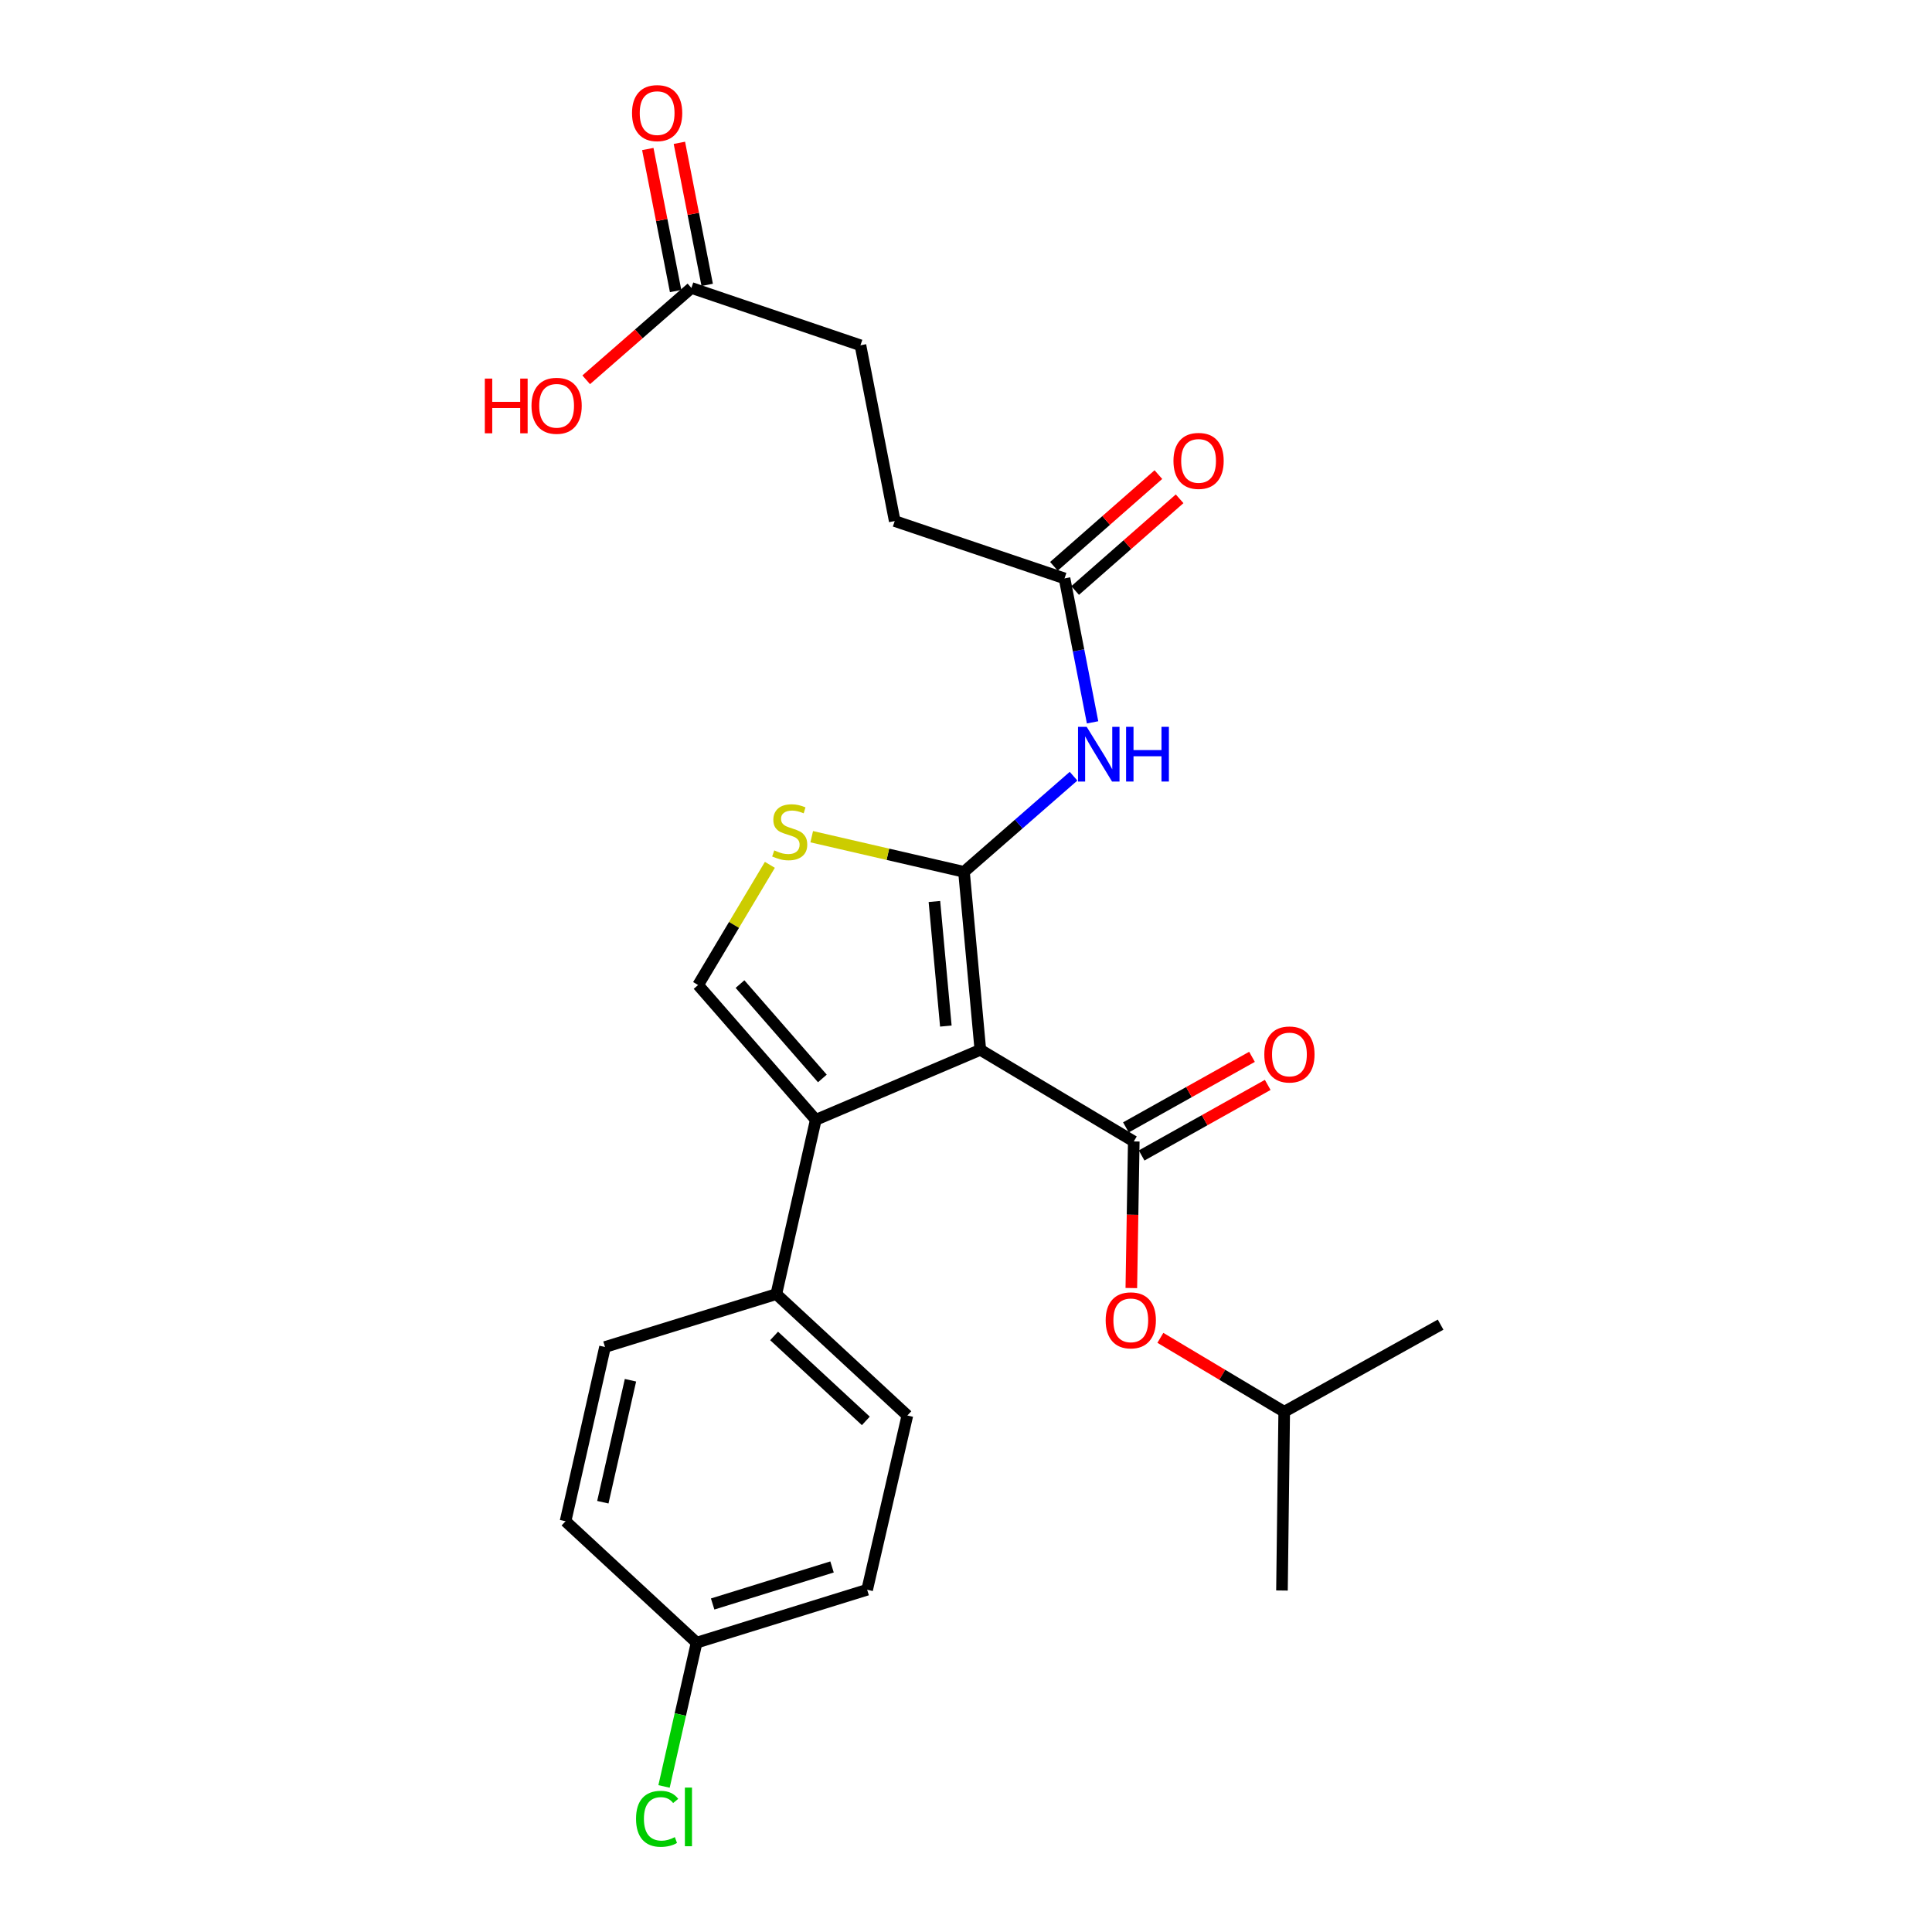 <?xml version='1.0' encoding='iso-8859-1'?>
<svg version='1.1' baseProfile='full'
              xmlns='http://www.w3.org/2000/svg'
                      xmlns:rdkit='http://www.rdkit.org/xml'
                      xmlns:xlink='http://www.w3.org/1999/xlink'
                  xml:space='preserve'
width='1000px' height='1000px' viewBox='0 0 1000 1000'>
<!-- END OF HEADER -->
<rect style='opacity:1.0;fill:#FFFFFF;stroke:none' width='1000' height='1000' x='0' y='0'> </rect>
<path class='bond-0' d='M 507.42,543.389 L 498.962,451.265' style='fill:none;fill-rule:evenodd;stroke:#000000;stroke-width:6px;stroke-linecap:butt;stroke-linejoin:miter;stroke-opacity:1' />
<path class='bond-0' d='M 489.565,531.093 L 483.645,466.606' style='fill:none;fill-rule:evenodd;stroke:#000000;stroke-width:6px;stroke-linecap:butt;stroke-linejoin:miter;stroke-opacity:1' />
<path class='bond-1' d='M 507.42,543.389 L 586.839,590.802' style='fill:none;fill-rule:evenodd;stroke:#000000;stroke-width:6px;stroke-linecap:butt;stroke-linejoin:miter;stroke-opacity:1' />
<path class='bond-2' d='M 507.42,543.389 L 422.245,579.624' style='fill:none;fill-rule:evenodd;stroke:#000000;stroke-width:6px;stroke-linecap:butt;stroke-linejoin:miter;stroke-opacity:1' />
<path class='bond-3' d='M 498.962,451.265 L 459.555,442.17' style='fill:none;fill-rule:evenodd;stroke:#000000;stroke-width:6px;stroke-linecap:butt;stroke-linejoin:miter;stroke-opacity:1' />
<path class='bond-3' d='M 459.555,442.17 L 420.148,433.075' style='fill:none;fill-rule:evenodd;stroke:#CCCC00;stroke-width:6px;stroke-linecap:butt;stroke-linejoin:miter;stroke-opacity:1' />
<path class='bond-5' d='M 498.962,451.265 L 527.314,426.512' style='fill:none;fill-rule:evenodd;stroke:#000000;stroke-width:6px;stroke-linecap:butt;stroke-linejoin:miter;stroke-opacity:1' />
<path class='bond-5' d='M 527.314,426.512 L 555.666,401.759' style='fill:none;fill-rule:evenodd;stroke:#0000FF;stroke-width:6px;stroke-linecap:butt;stroke-linejoin:miter;stroke-opacity:1' />
<path class='bond-7' d='M 586.839,590.802 L 586.205,628.746' style='fill:none;fill-rule:evenodd;stroke:#000000;stroke-width:6px;stroke-linecap:butt;stroke-linejoin:miter;stroke-opacity:1' />
<path class='bond-7' d='M 586.205,628.746 L 585.572,666.69' style='fill:none;fill-rule:evenodd;stroke:#FF0000;stroke-width:6px;stroke-linecap:butt;stroke-linejoin:miter;stroke-opacity:1' />
<path class='bond-9' d='M 590.906,598.069 L 623.535,579.807' style='fill:none;fill-rule:evenodd;stroke:#000000;stroke-width:6px;stroke-linecap:butt;stroke-linejoin:miter;stroke-opacity:1' />
<path class='bond-9' d='M 623.535,579.807 L 656.165,561.546' style='fill:none;fill-rule:evenodd;stroke:#FF0000;stroke-width:6px;stroke-linecap:butt;stroke-linejoin:miter;stroke-opacity:1' />
<path class='bond-9' d='M 582.772,583.535 L 615.401,565.273' style='fill:none;fill-rule:evenodd;stroke:#000000;stroke-width:6px;stroke-linecap:butt;stroke-linejoin:miter;stroke-opacity:1' />
<path class='bond-9' d='M 615.401,565.273 L 648.031,547.012' style='fill:none;fill-rule:evenodd;stroke:#FF0000;stroke-width:6px;stroke-linecap:butt;stroke-linejoin:miter;stroke-opacity:1' />
<path class='bond-4' d='M 422.245,579.624 L 361.341,509.846' style='fill:none;fill-rule:evenodd;stroke:#000000;stroke-width:6px;stroke-linecap:butt;stroke-linejoin:miter;stroke-opacity:1' />
<path class='bond-4' d='M 425.657,558.205 L 383.025,509.361' style='fill:none;fill-rule:evenodd;stroke:#000000;stroke-width:6px;stroke-linecap:butt;stroke-linejoin:miter;stroke-opacity:1' />
<path class='bond-8' d='M 422.245,579.624 L 401.823,669.833' style='fill:none;fill-rule:evenodd;stroke:#000000;stroke-width:6px;stroke-linecap:butt;stroke-linejoin:miter;stroke-opacity:1' />
<path class='bond-25' d='M 398.488,447.638 L 379.914,478.742' style='fill:none;fill-rule:evenodd;stroke:#CCCC00;stroke-width:6px;stroke-linecap:butt;stroke-linejoin:miter;stroke-opacity:1' />
<path class='bond-25' d='M 379.914,478.742 L 361.341,509.846' style='fill:none;fill-rule:evenodd;stroke:#000000;stroke-width:6px;stroke-linecap:butt;stroke-linejoin:miter;stroke-opacity:1' />
<path class='bond-6' d='M 565.512,373.884 L 558.257,336.634' style='fill:none;fill-rule:evenodd;stroke:#0000FF;stroke-width:6px;stroke-linecap:butt;stroke-linejoin:miter;stroke-opacity:1' />
<path class='bond-6' d='M 558.257,336.634 L 551.002,299.385' style='fill:none;fill-rule:evenodd;stroke:#000000;stroke-width:6px;stroke-linecap:butt;stroke-linejoin:miter;stroke-opacity:1' />
<path class='bond-11' d='M 556.496,305.643 L 583.532,281.91' style='fill:none;fill-rule:evenodd;stroke:#000000;stroke-width:6px;stroke-linecap:butt;stroke-linejoin:miter;stroke-opacity:1' />
<path class='bond-11' d='M 583.532,281.91 L 610.567,258.177' style='fill:none;fill-rule:evenodd;stroke:#FF0000;stroke-width:6px;stroke-linecap:butt;stroke-linejoin:miter;stroke-opacity:1' />
<path class='bond-11' d='M 545.508,293.126 L 572.544,269.393' style='fill:none;fill-rule:evenodd;stroke:#000000;stroke-width:6px;stroke-linecap:butt;stroke-linejoin:miter;stroke-opacity:1' />
<path class='bond-11' d='M 572.544,269.393 L 599.58,245.66' style='fill:none;fill-rule:evenodd;stroke:#FF0000;stroke-width:6px;stroke-linecap:butt;stroke-linejoin:miter;stroke-opacity:1' />
<path class='bond-15' d='M 551.002,299.385 L 463.107,269.701' style='fill:none;fill-rule:evenodd;stroke:#000000;stroke-width:6px;stroke-linecap:butt;stroke-linejoin:miter;stroke-opacity:1' />
<path class='bond-22' d='M 600.606,692.464 L 632.655,711.596' style='fill:none;fill-rule:evenodd;stroke:#FF0000;stroke-width:6px;stroke-linecap:butt;stroke-linejoin:miter;stroke-opacity:1' />
<path class='bond-22' d='M 632.655,711.596 L 664.704,730.727' style='fill:none;fill-rule:evenodd;stroke:#000000;stroke-width:6px;stroke-linecap:butt;stroke-linejoin:miter;stroke-opacity:1' />
<path class='bond-13' d='M 401.823,669.833 L 469.648,732.661' style='fill:none;fill-rule:evenodd;stroke:#000000;stroke-width:6px;stroke-linecap:butt;stroke-linejoin:miter;stroke-opacity:1' />
<path class='bond-13' d='M 400.678,691.476 L 448.156,735.456' style='fill:none;fill-rule:evenodd;stroke:#000000;stroke-width:6px;stroke-linecap:butt;stroke-linejoin:miter;stroke-opacity:1' />
<path class='bond-14' d='M 401.823,669.833 L 313.151,697.203' style='fill:none;fill-rule:evenodd;stroke:#000000;stroke-width:6px;stroke-linecap:butt;stroke-linejoin:miter;stroke-opacity:1' />
<path class='bond-10' d='M 357.871,149.049 L 445.368,178.724' style='fill:none;fill-rule:evenodd;stroke:#000000;stroke-width:6px;stroke-linecap:butt;stroke-linejoin:miter;stroke-opacity:1' />
<path class='bond-12' d='M 366.044,147.449 L 358.845,110.689' style='fill:none;fill-rule:evenodd;stroke:#000000;stroke-width:6px;stroke-linecap:butt;stroke-linejoin:miter;stroke-opacity:1' />
<path class='bond-12' d='M 358.845,110.689 L 351.647,73.929' style='fill:none;fill-rule:evenodd;stroke:#FF0000;stroke-width:6px;stroke-linecap:butt;stroke-linejoin:miter;stroke-opacity:1' />
<path class='bond-12' d='M 349.698,150.65 L 342.5,113.89' style='fill:none;fill-rule:evenodd;stroke:#000000;stroke-width:6px;stroke-linecap:butt;stroke-linejoin:miter;stroke-opacity:1' />
<path class='bond-12' d='M 342.5,113.89 L 335.302,77.129' style='fill:none;fill-rule:evenodd;stroke:#FF0000;stroke-width:6px;stroke-linecap:butt;stroke-linejoin:miter;stroke-opacity:1' />
<path class='bond-18' d='M 357.871,149.049 L 330.644,172.817' style='fill:none;fill-rule:evenodd;stroke:#000000;stroke-width:6px;stroke-linecap:butt;stroke-linejoin:miter;stroke-opacity:1' />
<path class='bond-18' d='M 330.644,172.817 L 303.418,196.584' style='fill:none;fill-rule:evenodd;stroke:#FF0000;stroke-width:6px;stroke-linecap:butt;stroke-linejoin:miter;stroke-opacity:1' />
<path class='bond-20' d='M 469.648,732.661 L 448.838,822.851' style='fill:none;fill-rule:evenodd;stroke:#000000;stroke-width:6px;stroke-linecap:butt;stroke-linejoin:miter;stroke-opacity:1' />
<path class='bond-19' d='M 313.151,697.203 L 292.72,787.393' style='fill:none;fill-rule:evenodd;stroke:#000000;stroke-width:6px;stroke-linecap:butt;stroke-linejoin:miter;stroke-opacity:1' />
<path class='bond-19' d='M 326.33,714.412 L 312.028,777.545' style='fill:none;fill-rule:evenodd;stroke:#000000;stroke-width:6px;stroke-linecap:butt;stroke-linejoin:miter;stroke-opacity:1' />
<path class='bond-16' d='M 463.107,269.701 L 445.368,178.724' style='fill:none;fill-rule:evenodd;stroke:#000000;stroke-width:6px;stroke-linecap:butt;stroke-linejoin:miter;stroke-opacity:1' />
<path class='bond-17' d='M 360.564,850.24 L 292.72,787.393' style='fill:none;fill-rule:evenodd;stroke:#000000;stroke-width:6px;stroke-linecap:butt;stroke-linejoin:miter;stroke-opacity:1' />
<path class='bond-21' d='M 360.564,850.24 L 352.135,887.449' style='fill:none;fill-rule:evenodd;stroke:#000000;stroke-width:6px;stroke-linecap:butt;stroke-linejoin:miter;stroke-opacity:1' />
<path class='bond-21' d='M 352.135,887.449 L 343.706,924.659' style='fill:none;fill-rule:evenodd;stroke:#00CC00;stroke-width:6px;stroke-linecap:butt;stroke-linejoin:miter;stroke-opacity:1' />
<path class='bond-26' d='M 360.564,850.24 L 448.838,822.851' style='fill:none;fill-rule:evenodd;stroke:#000000;stroke-width:6px;stroke-linecap:butt;stroke-linejoin:miter;stroke-opacity:1' />
<path class='bond-26' d='M 368.869,830.225 L 430.661,811.052' style='fill:none;fill-rule:evenodd;stroke:#000000;stroke-width:6px;stroke-linecap:butt;stroke-linejoin:miter;stroke-opacity:1' />
<path class='bond-23' d='M 664.704,730.727 L 745.65,685.628' style='fill:none;fill-rule:evenodd;stroke:#000000;stroke-width:6px;stroke-linecap:butt;stroke-linejoin:miter;stroke-opacity:1' />
<path class='bond-24' d='M 664.704,730.727 L 663.547,823.24' style='fill:none;fill-rule:evenodd;stroke:#000000;stroke-width:6px;stroke-linecap:butt;stroke-linejoin:miter;stroke-opacity:1' />
<path  class='atom-4' d='M 400.754 440.166
Q 401.074 440.286, 402.394 440.846
Q 403.714 441.406, 405.154 441.766
Q 406.634 442.086, 408.074 442.086
Q 410.754 442.086, 412.314 440.806
Q 413.874 439.486, 413.874 437.206
Q 413.874 435.646, 413.074 434.686
Q 412.314 433.726, 411.114 433.206
Q 409.914 432.686, 407.914 432.086
Q 405.394 431.326, 403.874 430.606
Q 402.394 429.886, 401.314 428.366
Q 400.274 426.846, 400.274 424.286
Q 400.274 420.726, 402.674 418.526
Q 405.114 416.326, 409.914 416.326
Q 413.194 416.326, 416.914 417.886
L 415.994 420.966
Q 412.594 419.566, 410.034 419.566
Q 407.274 419.566, 405.754 420.726
Q 404.234 421.846, 404.274 423.806
Q 404.274 425.326, 405.034 426.246
Q 405.834 427.166, 406.954 427.686
Q 408.114 428.206, 410.034 428.806
Q 412.594 429.606, 414.114 430.406
Q 415.634 431.206, 416.714 432.846
Q 417.834 434.446, 417.834 437.206
Q 417.834 441.126, 415.194 443.246
Q 412.594 445.326, 408.234 445.326
Q 405.714 445.326, 403.794 444.766
Q 401.914 444.246, 399.674 443.326
L 400.754 440.166
' fill='#CCCC00'/>
<path  class='atom-6' d='M 562.461 376.201
L 571.741 391.201
Q 572.661 392.681, 574.141 395.361
Q 575.621 398.041, 575.701 398.201
L 575.701 376.201
L 579.461 376.201
L 579.461 404.521
L 575.581 404.521
L 565.621 388.121
Q 564.461 386.201, 563.221 384.001
Q 562.021 381.801, 561.661 381.121
L 561.661 404.521
L 557.981 404.521
L 557.981 376.201
L 562.461 376.201
' fill='#0000FF'/>
<path  class='atom-6' d='M 582.861 376.201
L 586.701 376.201
L 586.701 388.241
L 601.181 388.241
L 601.181 376.201
L 605.021 376.201
L 605.021 404.521
L 601.181 404.521
L 601.181 391.441
L 586.701 391.441
L 586.701 404.521
L 582.861 404.521
L 582.861 376.201
' fill='#0000FF'/>
<path  class='atom-8' d='M 572.294 683.404
Q 572.294 676.604, 575.654 672.804
Q 579.014 669.004, 585.294 669.004
Q 591.574 669.004, 594.934 672.804
Q 598.294 676.604, 598.294 683.404
Q 598.294 690.284, 594.894 694.204
Q 591.494 698.084, 585.294 698.084
Q 579.054 698.084, 575.654 694.204
Q 572.294 690.324, 572.294 683.404
M 585.294 694.884
Q 589.614 694.884, 591.934 692.004
Q 594.294 689.084, 594.294 683.404
Q 594.294 677.844, 591.934 675.044
Q 589.614 672.204, 585.294 672.204
Q 580.974 672.204, 578.614 675.004
Q 576.294 677.804, 576.294 683.404
Q 576.294 689.124, 578.614 692.004
Q 580.974 694.884, 585.294 694.884
' fill='#FF0000'/>
<path  class='atom-10' d='M 654.406 545.791
Q 654.406 538.991, 657.766 535.191
Q 661.126 531.391, 667.406 531.391
Q 673.686 531.391, 677.046 535.191
Q 680.406 538.991, 680.406 545.791
Q 680.406 552.671, 677.006 556.591
Q 673.606 560.471, 667.406 560.471
Q 661.166 560.471, 657.766 556.591
Q 654.406 552.711, 654.406 545.791
M 667.406 557.271
Q 671.726 557.271, 674.046 554.391
Q 676.406 551.471, 676.406 545.791
Q 676.406 540.231, 674.046 537.431
Q 671.726 534.591, 667.406 534.591
Q 663.086 534.591, 660.726 537.391
Q 658.406 540.191, 658.406 545.791
Q 658.406 551.511, 660.726 554.391
Q 663.086 557.271, 667.406 557.271
' fill='#FF0000'/>
<path  class='atom-12' d='M 607.382 238.561
Q 607.382 231.761, 610.742 227.961
Q 614.102 224.161, 620.382 224.161
Q 626.662 224.161, 630.022 227.961
Q 633.382 231.761, 633.382 238.561
Q 633.382 245.441, 629.982 249.361
Q 626.582 253.241, 620.382 253.241
Q 614.142 253.241, 610.742 249.361
Q 607.382 245.481, 607.382 238.561
M 620.382 250.041
Q 624.702 250.041, 627.022 247.161
Q 629.382 244.241, 629.382 238.561
Q 629.382 233.001, 627.022 230.201
Q 624.702 227.361, 620.382 227.361
Q 616.062 227.361, 613.702 230.161
Q 611.382 232.961, 611.382 238.561
Q 611.382 244.281, 613.702 247.161
Q 616.062 250.041, 620.382 250.041
' fill='#FF0000'/>
<path  class='atom-13' d='M 327.133 58.541
Q 327.133 51.742, 330.493 47.941
Q 333.853 44.142, 340.133 44.142
Q 346.413 44.142, 349.773 47.941
Q 353.133 51.742, 353.133 58.541
Q 353.133 65.421, 349.733 69.341
Q 346.333 73.222, 340.133 73.222
Q 333.893 73.222, 330.493 69.341
Q 327.133 65.462, 327.133 58.541
M 340.133 70.022
Q 344.453 70.022, 346.773 67.141
Q 349.133 64.222, 349.133 58.541
Q 349.133 52.981, 346.773 50.181
Q 344.453 47.342, 340.133 47.342
Q 335.813 47.342, 333.453 50.142
Q 331.133 52.941, 331.133 58.541
Q 331.133 64.261, 333.453 67.141
Q 335.813 70.022, 340.133 70.022
' fill='#FF0000'/>
<path  class='atom-19' d='M 250.943 195.953
L 254.783 195.953
L 254.783 207.993
L 269.263 207.993
L 269.263 195.953
L 273.103 195.953
L 273.103 224.273
L 269.263 224.273
L 269.263 211.193
L 254.783 211.193
L 254.783 224.273
L 250.943 224.273
L 250.943 195.953
' fill='#FF0000'/>
<path  class='atom-19' d='M 275.103 210.033
Q 275.103 203.233, 278.463 199.433
Q 281.823 195.633, 288.103 195.633
Q 294.383 195.633, 297.743 199.433
Q 301.103 203.233, 301.103 210.033
Q 301.103 216.913, 297.703 220.833
Q 294.303 224.713, 288.103 224.713
Q 281.863 224.713, 278.463 220.833
Q 275.103 216.953, 275.103 210.033
M 288.103 221.513
Q 292.423 221.513, 294.743 218.633
Q 297.103 215.713, 297.103 210.033
Q 297.103 204.473, 294.743 201.673
Q 292.423 198.833, 288.103 198.833
Q 283.783 198.833, 281.423 201.633
Q 279.103 204.433, 279.103 210.033
Q 279.103 215.753, 281.423 218.633
Q 283.783 221.513, 288.103 221.513
' fill='#FF0000'/>
<path  class='atom-22' d='M 329.213 941.41
Q 329.213 934.37, 332.493 930.69
Q 335.813 926.97, 342.093 926.97
Q 347.933 926.97, 351.053 931.09
L 348.413 933.25
Q 346.133 930.25, 342.093 930.25
Q 337.813 930.25, 335.533 933.13
Q 333.293 935.97, 333.293 941.41
Q 333.293 947.01, 335.613 949.89
Q 337.973 952.77, 342.533 952.77
Q 345.653 952.77, 349.293 950.89
L 350.413 953.89
Q 348.933 954.85, 346.693 955.41
Q 344.453 955.97, 341.973 955.97
Q 335.813 955.97, 332.493 952.21
Q 329.213 948.45, 329.213 941.41
' fill='#00CC00'/>
<path  class='atom-22' d='M 354.493 925.25
L 358.173 925.25
L 358.173 955.61
L 354.493 955.61
L 354.493 925.25
' fill='#00CC00'/>
</svg>
